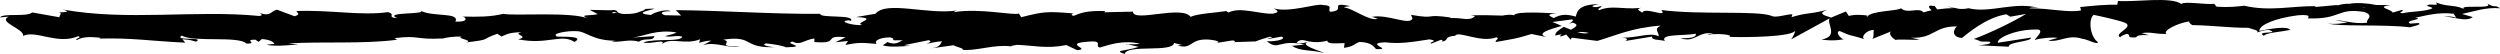 <svg width="324" height="7" viewBox="0 0 324 7" fill="white" xmlns="http://www.w3.org/2000/svg">
<path d="M145.978 5.703L147.575 6.075C145.653 6.685 144.273 6.475 145.762 7C145.978 5.703 151.946 6.866 152.163 5.569L153.218 5.836C152.921 5.827 152.866 5.903 152.569 5.884C154.612 6.504 154.084 4.949 156.71 5.131C157.63 5.226 158.266 5.417 157.643 5.569L159.687 5.245C160.282 5.274 160.133 5.493 159.552 5.474L162.664 5.369L162.637 5.407C163.084 5.207 164.085 4.892 164.572 4.759C165.357 4.94 164.18 4.892 164.383 5.054L166.101 4.739C166.805 5.073 165.371 5.398 164.18 5.35C165.79 6.638 165.614 5.026 169.079 5.779L167.455 5.941C168.51 6.676 169.769 6.409 171.609 6.866C171.176 6.628 167.928 5.712 169.796 5.388C170.324 5.483 171.014 5.531 172.029 5.274C172.029 5.731 173.03 5.617 174.262 5.588L174.18 6.199C175.507 6.018 175.412 5.712 176.197 5.436C177.685 5.493 177.997 5.97 178.335 6.361C180.717 6.456 176.697 5.607 179.512 5.483C181.488 5.712 182.882 5.464 185.25 5.102C186.63 5.312 185.007 5.474 185.507 5.646L186.739 5.159C187.036 5.169 186.942 5.321 186.888 5.398C187.916 5.207 186.969 4.787 188.593 4.625C189.026 3.948 191.935 5.607 193.938 4.835C194.439 5.007 193.695 5.207 193.857 5.445C196.618 4.94 196.225 5.083 198.485 4.406L200.42 4.806C198.999 4.348 200.813 3.805 202.396 3.356C201.895 3.137 201.462 2.946 201.178 2.851L203.709 2.517C204.02 2.612 203.763 2.822 203.343 3.08C203.519 3.032 203.682 2.975 203.803 2.937C204.71 3.166 204.237 3.519 203.587 3.852C203.276 3.728 202.964 3.604 202.667 3.48C202.044 3.852 201.462 4.263 201.584 4.615C201.747 4.549 202.071 4.482 202.41 4.453C202.247 4.558 202.139 4.644 202.22 4.701C202.301 4.768 202.572 4.635 202.978 4.472L203.56 5.15L203.695 4.883L207.011 5.302C209.379 4.615 211.449 3.604 215.212 3.318C214.278 3.814 215.009 4.129 214.968 4.72C213.939 4.1 212.058 4.987 210.096 4.863C211.111 4.93 210.895 5.207 210.638 5.312L214.115 4.739C214.034 5.226 214.86 5.102 215.766 5.302C215.076 4.348 218.365 4.663 219.772 4.367C219.867 4.692 219.515 5.016 217.796 4.94C219.704 5.655 220.259 3.814 222.127 4.425C221.707 4.425 221.477 4.387 221.315 4.549C222.303 4.263 224.712 4.482 224.143 4.768H223.724C226.525 4.883 232.249 4.768 232.669 3.967C232.696 4.072 232.303 4.949 232.127 5.111L237.121 2.374C236.688 3.07 238.38 4.73 236.052 5.121C236.715 5.216 237.541 5.331 238.948 5.092C238.488 4.997 237.811 4.081 238.434 4.024C240.139 4.797 239.625 4.434 241.722 5.102C241.046 4.949 241.79 3.862 242.872 3.891C242.71 4.053 242.967 4.968 242.575 5.083L245.254 4.005C244.591 4.196 245.132 4.911 245.741 5.216C245.457 5.007 248.055 5.235 248.773 5.131L247.636 4.883C250.667 5.045 250.627 3.376 253.631 3.423C253.266 3.643 252.738 4.787 254.267 4.921C254.971 4.367 257.366 2.279 260.018 1.849L260.533 2.164L262.576 1.802C261.304 2.632 257.745 4.367 255.796 5.054C256.933 5.302 256.107 5.426 257.812 5.398C258.408 5.693 256.892 5.846 256.392 5.865L260.343 6.056C260.167 5.417 263.361 5.407 263.212 4.873L258.922 5.541C258.746 4.902 261.399 3.719 264.2 3.833C264.917 4.091 263.672 4.978 263.726 5.188C264.092 4.968 266.379 4.768 266.636 4.921L265.445 5.264C267.001 5.503 267.989 4.415 269.857 5.026C270.506 5.064 271.792 5.846 271.9 5.474C270.845 4.739 270.628 2.479 271.332 1.926C271.562 1.973 274.728 2.622 275.473 2.984C276.542 3.557 273.876 4.358 274.783 4.844C274.823 4.673 275.405 4.453 275.649 4.387C276.325 4.539 275.364 4.93 276.84 4.844C277.083 4.196 279.844 4.892 277.53 4.291C278.978 4.1 279.059 4.425 280.764 4.396C280.223 3.976 282.28 2.965 283.728 2.775C283.646 2.937 283.971 3.156 284.12 3.252C287.084 3.309 288.667 3.604 291.428 3.604C291.685 3.757 293.011 3.948 292.443 4.234C292.835 4.12 293.201 3.9 294.053 3.881C295.704 4.444 292.159 3.967 293.417 4.644C293.525 4.263 295.623 4.12 296.827 3.881C296.448 3.299 294.026 3.776 292.808 4.005C292.808 3.204 294.906 2.355 297.788 1.983C300.075 1.783 298.776 2.498 299.182 2.384C303.485 2.517 302.849 0.972 306.422 1.554C307.843 2.069 306.49 2.574 306.801 2.946C304.933 3.147 303.932 2.622 302.673 2.641L304.23 2.88C303.634 3.051 302.389 3.185 301.713 3.032C302.904 3.49 308.98 3.118 312.309 3.538C312.904 3.366 313.919 3.185 313.432 2.984L312.376 3.061C311.416 2.651 314.352 2.488 313.026 2.298C314.433 2.002 316.017 1.544 317.992 1.783L318.371 2.365C318.331 2.193 317.072 2.021 316.517 2.193C317.343 1.935 319.562 2.984 320.469 2.212L319.075 1.811C320.482 1.516 322.242 0.896 324.001 1.077C323.203 0.505 323.595 1.144 322.35 0.466C323.433 1.306 317.857 0.438 319.589 1.315C318.304 0.533 317.37 0.981 315.692 0.314C315.746 0.505 316.287 0.686 314.812 0.59C314.745 0.648 314.582 0.714 314.487 0.762C314.447 0.762 314.433 0.762 314.393 0.743C314.42 0.743 314.447 0.762 314.474 0.762C314.406 0.791 314.406 0.8 314.501 0.762C314.853 0.848 315.137 0.943 315.259 1.058C314.528 1.506 312.173 1.487 311.388 1.716C310.509 1.621 311.754 1.497 311.28 1.287L310.089 1.63C309.968 1.201 307.762 0.924 309.819 0.667L307.965 0.648C306.869 0.409 305.366 0.314 304.446 0.495C303.567 0.4 302.24 0.972 302.998 0.638L300.089 0.905L300.062 0.8C297.193 0.753 294.148 1.516 290.859 0.743C289.899 0.848 288.897 0.981 287.273 0.867L286.962 0.495C285.717 0.629 283.227 0.123 282.699 0.514C281.359 -0.478 276.664 0.304 274.485 0.123L274.404 0.609C272.901 0.581 271.453 0.724 269.586 0.915L269.708 1.344C268.097 1.697 265.567 1.039 263.023 1.086C263.199 0.924 263.835 0.962 264.295 1.067C261.25 0.104 257.88 1.773 255.12 1.067C254.429 1.22 253.929 1.172 253.455 1.067C253.523 1.067 253.577 1.067 253.631 1.048C253.563 1.048 253.455 1.048 253.347 1.048C253.049 0.972 252.724 0.886 252.386 0.819C252.67 0.924 252.954 1.01 253.184 1.048C252.657 1.048 251.845 1.115 251.06 1.22L250.721 0.762C250.721 0.762 250.6 0.762 250.545 0.772C249.774 0.6 249.923 0.991 250.342 1.334C249.95 1.411 249.585 1.506 249.3 1.611C248.664 0.867 247.23 1.859 246.377 1.077C245.85 1.458 242.412 1.373 241.993 2.183C241.966 2.078 241.736 2.031 242.155 2.021C241.276 1.926 240.396 1.84 239.611 2.069L239.232 1.487L237.31 2.279C236.147 1.926 235.659 1.716 236.823 1.268C234.036 1.964 234.55 1.535 232.182 2.221L232.303 1.84C231.451 1.859 230.098 2.365 229.583 2.05C227.689 1.334 220.178 1.954 215.306 1.296C216.254 2.403 213.033 0.8 212.843 1.659C212.559 1.392 211.883 1.249 212.667 1.02C210.177 1.277 208.932 0.609 207.214 1.334C206.93 1.067 207.742 0.953 207.498 0.791C207.295 0.848 206.713 1.02 206.442 0.867C206.185 0.714 206.808 0.648 207.2 0.533C204.656 0.581 204.399 1.392 204.223 2.155C202.937 1.792 202.288 1.849 201.368 2.345C200.921 2.097 200.163 1.84 201.747 1.745C200.853 1.706 196.32 1.382 196.225 1.993C195.941 1.84 194.98 1.945 194.75 2.021C192.761 1.983 192.585 1.935 190.623 1.993L191.164 2.088C190.393 2.822 189.54 2.25 187.957 2.345L187.997 2.269C184.371 1.745 186.441 2.527 182.868 1.926L183.058 2.384C182.72 3.366 179.891 1.802 177.821 2.183L178.565 2.441C177.428 2.775 175.398 1.105 174.262 0.981C174.018 0.896 174.654 0.848 174.992 0.781C172.015 0.199 174.613 1.382 172.394 1.525C171.988 1.201 172.922 0.705 171.433 0.648C170.689 0.39 167.103 1.697 165.073 1.086C165.519 1.334 165.966 1.582 164.938 1.773C163.354 1.859 160.661 0.838 159.24 1.621C159.037 1.554 158.97 1.487 158.956 1.43C157.752 1.63 155.032 1.773 154.314 2.193C153.191 0.609 146.817 2.965 146.831 1.506L143.123 1.592L143.218 1.439C140.849 1.344 140.01 1.697 139.171 2.05C138.616 1.954 139.022 1.811 139.063 1.735C135.599 1.449 135.247 1.506 132.351 2.231L132.053 1.754C131.268 2.031 127.032 1.02 123.636 1.573C123.663 1.516 123.744 1.43 124.015 1.363C120.185 1.926 114.853 0.056 113.459 1.783L110.929 2.212C114.19 2.345 110.441 2.956 111.781 3.242C110.496 3.347 108.452 2.727 110.035 2.632L110.279 2.717C110.861 1.821 106.219 2.403 106.3 1.792C99.872 1.84 93.607 1.353 87.585 1.315L88.275 2.012L86.177 1.973C85.622 1.811 85.433 1.43 86.935 1.458C86.15 1.067 84.418 1.792 84.377 1.945C81.441 1.668 85.528 1.134 84.621 1.115L83.403 1.172L83.674 1.258C82.686 1.544 82.591 1.849 80.791 1.811C79.654 1.668 80.209 1.382 79.763 1.353C79.763 1.306 79.614 1.277 79.073 1.334L76.42 1.277L77.476 1.83C76.298 2.107 74.986 1.802 76.204 2.431C74.404 1.468 66.338 2.097 65.229 1.792C63.591 2.193 61.967 2.193 59.951 2.145C60.452 2.26 60.749 2.88 59.017 2.803C59.653 1.525 55.85 2.25 54.443 1.334C55.702 1.945 49.517 1.487 51.479 2.355C50.031 2.25 51.385 1.878 50.288 1.573C46.851 2.069 42.71 1.258 38.447 1.43C38.38 1.601 39.097 1.849 38.177 2.107L35.93 1.268C35.091 1.353 35.159 2.24 33.616 1.659C33.833 1.802 34.157 2.012 33.589 2.069C25.253 1.258 16.565 2.756 8.107 1.229C9.257 1.554 8.486 1.582 7.62 1.601C8.188 1.678 7.62 2.012 7.715 2.24L4.169 1.611C3.519 2.24 0.366 1.659 0.001 2.26L1.124 2.155C-0.364 2.87 3.208 3.738 2.992 4.654C4.656 3.843 7.403 5.846 10.137 4.692C10.746 4.873 9.623 4.987 9.948 5.197C10.638 4.806 11.477 4.72 13.033 4.902L12.857 4.997C17.228 4.902 19.096 5.283 24.008 5.531L23.643 5.083C24.698 5.14 24.915 5.283 25.415 5.398C26.62 4.711 22.452 5.359 23.561 4.606C24.955 5.522 30.991 4.606 31.938 5.655C33.562 5.655 31.465 5.131 33.088 5.14L33.522 5.426L33.928 5.064C34.996 5.121 35.524 5.474 35.565 5.712C35.308 5.684 34.834 5.779 34.55 5.798C35.93 6.132 38.434 5.684 38.907 5.798L37.351 5.627C41.776 5.359 47.19 5.722 51.466 5.15L51.141 4.94C54.402 4.539 53.753 5.169 57.339 4.987L57.204 5.035C57.921 4.825 58.882 4.711 59.856 4.739C58.949 4.987 61.561 5.226 60.37 5.503C63.916 5.073 62.116 5.169 64.457 4.377L64.999 4.73C65.797 4.406 65.865 4.244 67.651 4.148C66.189 4.453 68.801 4.682 67.15 5.092C70.912 5.865 72.726 4.31 74.458 5.436C76.177 4.453 71.21 4.892 72.171 4.682C71.359 4.367 73.592 3.948 74.769 4.043C75.974 4.062 76.813 5.293 79.83 5.274C79.533 5.274 79.506 5.34 79.208 5.34C80.345 5.588 81.427 4.997 82.808 5.407C83.579 4.816 84.607 5.436 84.824 4.682L82.05 4.863C83.62 4.663 85.095 3.776 87.679 4.205C87.476 4.358 86.705 4.558 86.177 4.673C86.935 4.892 87.639 4.52 88.424 4.749C88.207 5.503 85.054 4.921 83.376 5.493C84.188 5.808 86.556 4.94 85.717 5.76C86.935 4.72 88.694 5.894 90.738 5.092L90.602 5.541C90.927 5.464 91.59 5.255 92.186 5.264L91.103 5.855C92.754 5.35 94.297 6.294 95.88 6.018C92.551 6.037 95.136 5.474 93.728 5.14C97.829 4.53 96.083 6.323 100.684 6.103C100.062 6.17 98.357 5.836 99.317 5.627C100.197 5.722 101.347 5.894 101.889 6.132C104.934 6.037 101.415 5.665 102.714 5.388C103.756 5.941 104.203 5.159 105.543 4.987V5.445C109.02 5.741 106.476 4.482 109.589 4.835L108.276 5.474L109.9 5.312L109.562 5.836C111.335 5.445 111.876 5.55 113.622 5.693C113.216 5.369 113.852 4.854 115.381 4.844C116.423 5.121 114.799 5.283 116.978 5.216C116.49 5.503 115.949 5.865 115.002 5.445C114.907 5.598 114.515 5.731 114.42 5.884C115.543 6.199 117.248 5.951 118.047 5.951C117.749 5.932 117.384 5.913 117.194 5.846L120.347 5.207C120.848 5.379 120.456 5.522 120.063 5.655C120.699 5.607 121.146 5.398 122.079 5.35C121.836 5.722 121.89 6.113 120.564 6.285L123.568 5.865C123.771 6.027 125.111 6.313 124.718 6.447C126.383 6.666 128.805 5.722 131.011 6.008C131.119 5.932 131.349 5.865 131.823 5.808C133.894 5.894 135.734 6.351 138.197 5.836L139.591 6.504C141.512 6.351 137.696 5.665 140.903 5.407C143.177 5.188 141.756 5.979 142.554 6.161C143.678 5.817 145.653 5.131 147.738 5.674C147.047 5.798 146.506 5.703 145.856 5.751L145.978 5.703ZM169.755 5.388C169.295 5.483 168.375 5.779 168.037 5.512C168.564 4.987 168.97 5.235 169.755 5.388ZM205.888 4.253C205.549 4.406 205.021 4.329 204.412 4.158C204.846 4.12 205.333 4.139 205.888 4.253ZM306.557 0.953C306.557 0.953 306.53 0.962 306.503 0.972C305.475 0.791 305.84 0.867 306.557 0.953ZM308.695 1.153C308.912 1.086 308.898 1.029 308.804 0.962C308.655 1.077 308.181 1.086 307.626 1.058C307.775 1.182 308.059 1.258 308.695 1.153ZM79.56 1.535L79.979 1.659C79.046 1.792 79.303 1.668 79.56 1.535Z" fill="currentColor"/>
</svg>
